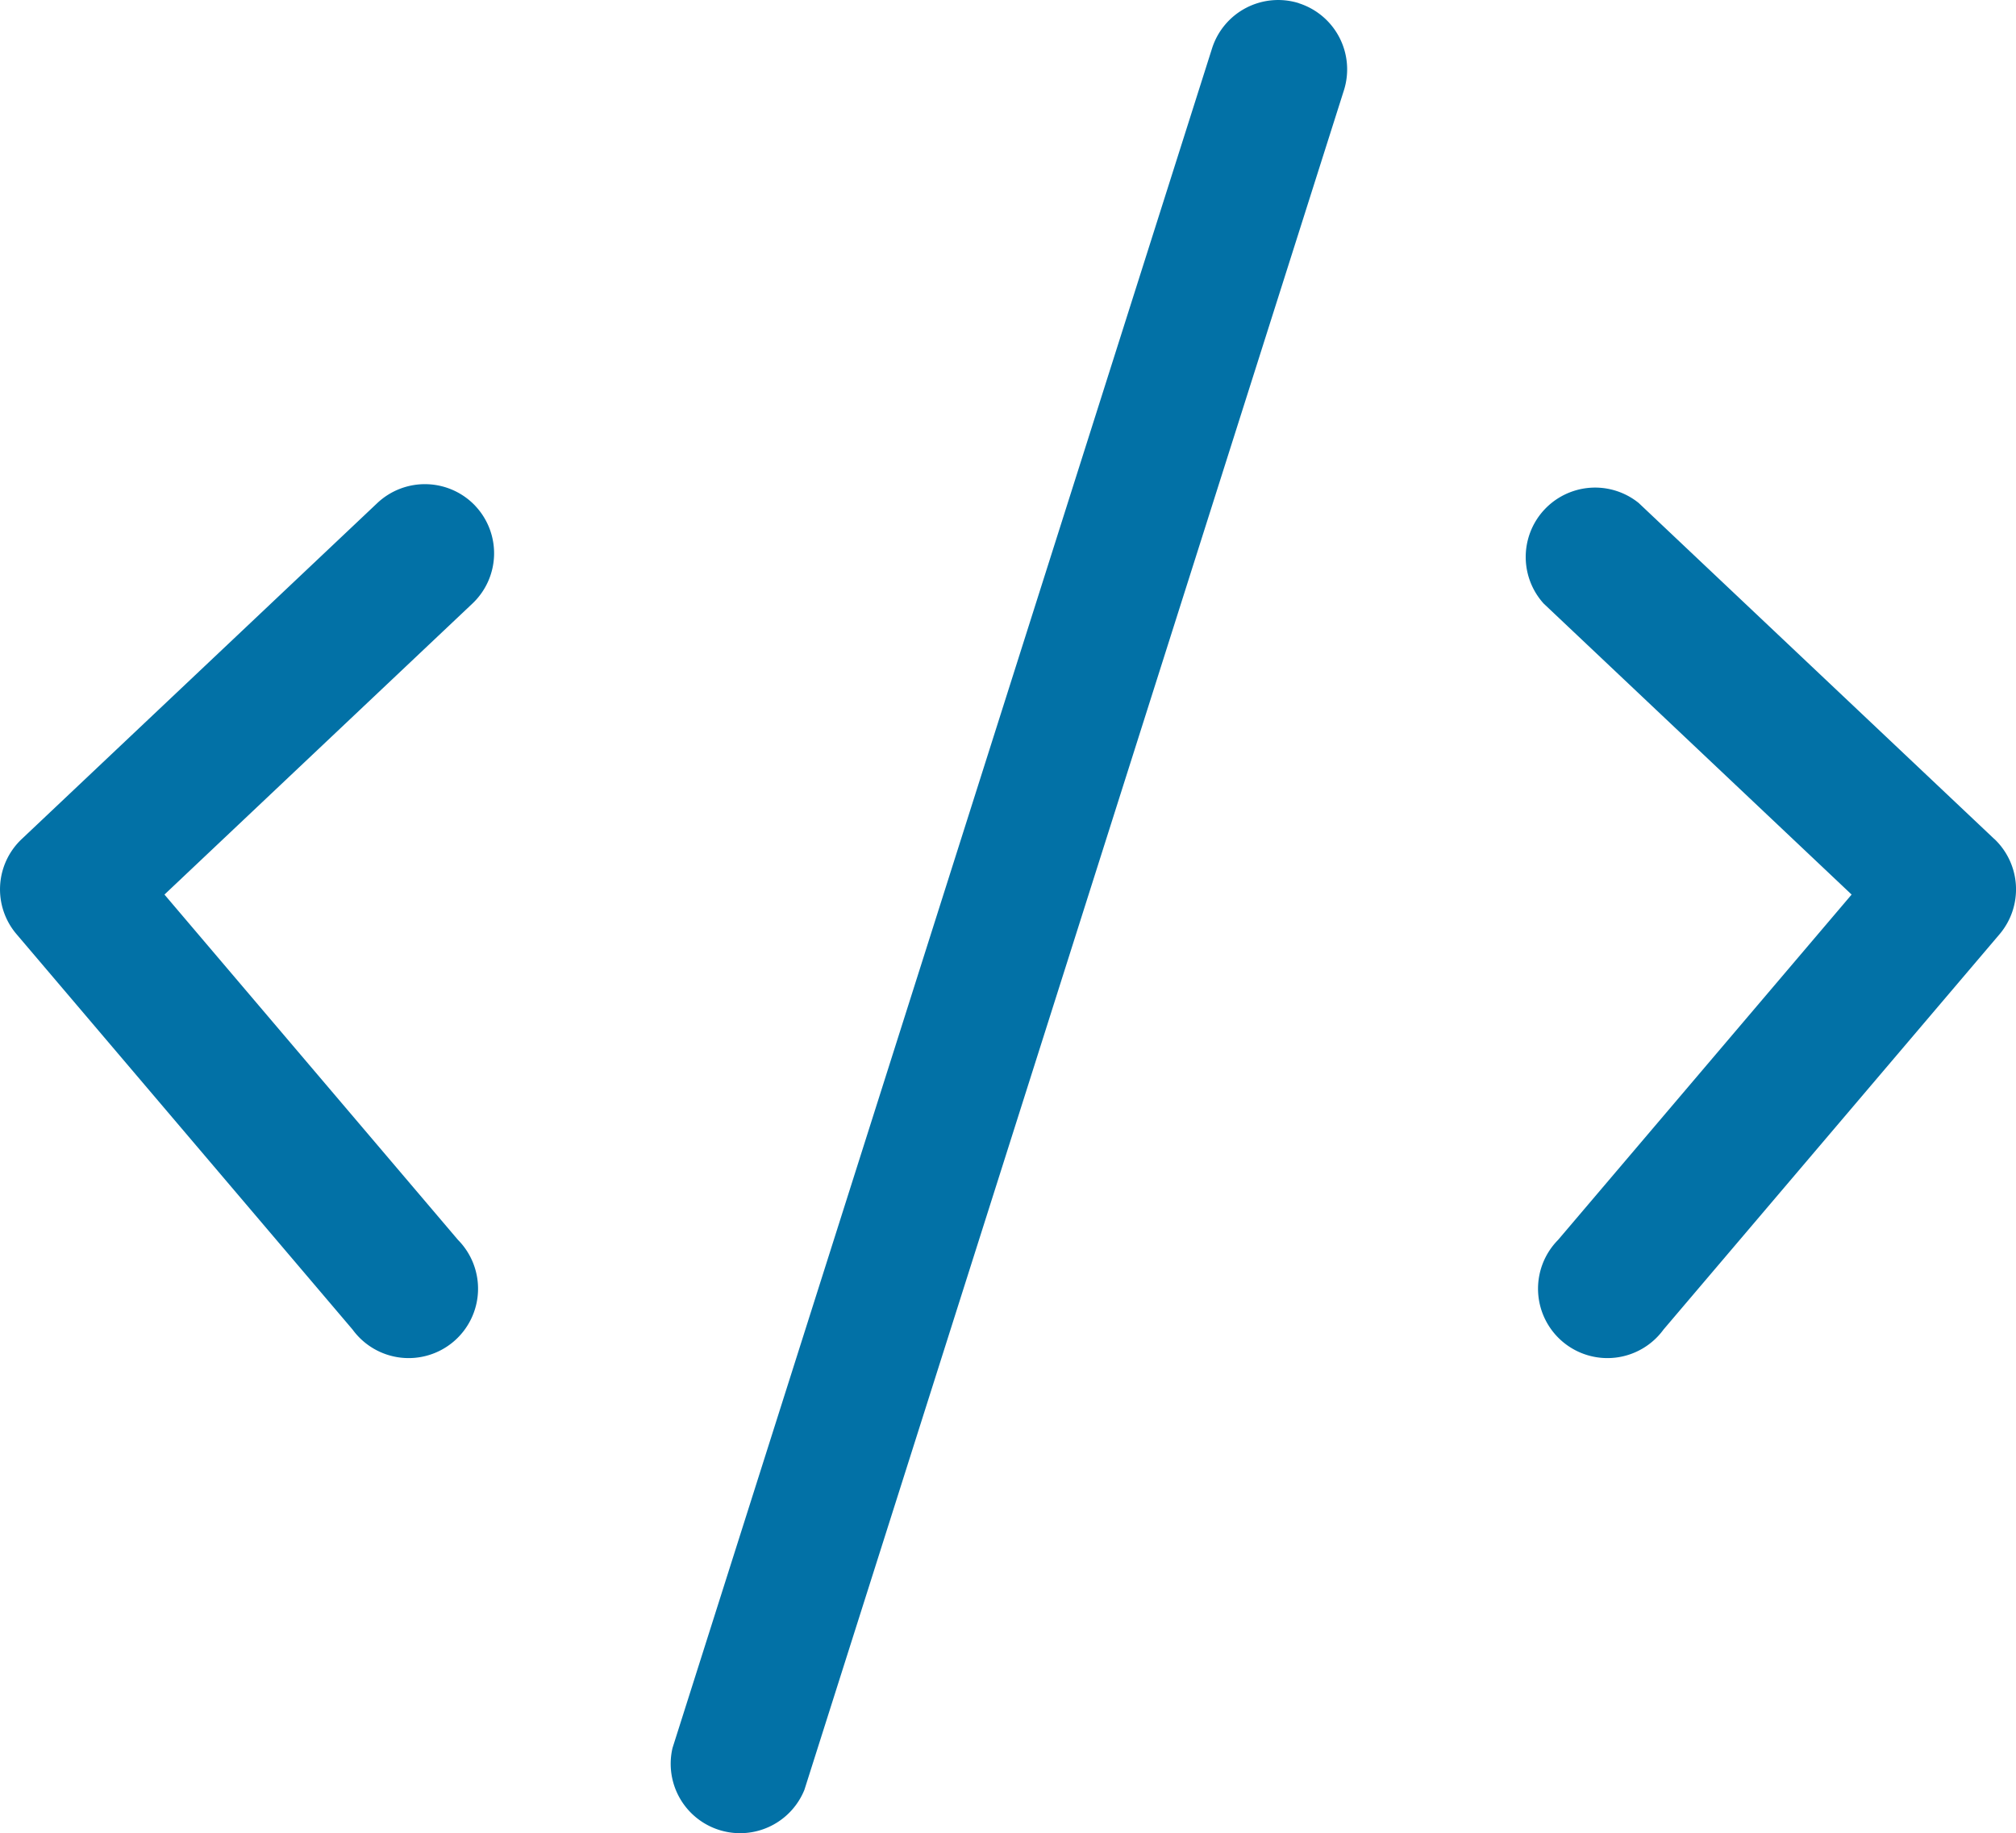 <svg xmlns="http://www.w3.org/2000/svg" width="46.482" height="42.267" viewBox="0 0 46.482 42.267">
  <g id="ic_code" transform="translate(-396.004 -9475.002)">
    <g id="Reusable-Code" transform="translate(396 9475)">
      <path id="Path_1271" data-name="Path 1271" d="M2520.37,145.583a1.6,1.6,0,0,0-2,1.038l-12.441,39.19a1.6,1.6,0,0,0,3.041.965l12.441-39.19a1.6,1.6,0,0,0-1.038-2Z" transform="translate(-2490.419 -145.508)" fill="#0271a6"/>
      <path id="Path_1272" data-name="Path 1272" d="M2482.96,170.5a1.6,1.6,0,0,0-2.256-.064l-8.2,7.748a1.593,1.593,0,0,0-.12,2.193l7.748,9.116a1.6,1.6,0,1,0,2.431-2.067l-6.768-7.962,7.1-6.709a1.594,1.594,0,0,0,.064-2.255Z" transform="translate(-2471.999 -158.837)" fill="#0271a6"/>
      <path id="Path_1273" data-name="Path 1273" d="M2559.89,178.186l-8.2-7.748a1.6,1.6,0,0,0-2.191,2.319l7.1,6.709-6.768,7.962a1.6,1.6,0,1,0,2.431,2.067l7.749-9.116a1.6,1.6,0,0,0-.12-2.194Z" transform="translate(-2513.903 -158.839)" fill="#0271a6"/>
    </g>
  </g>
</svg>
